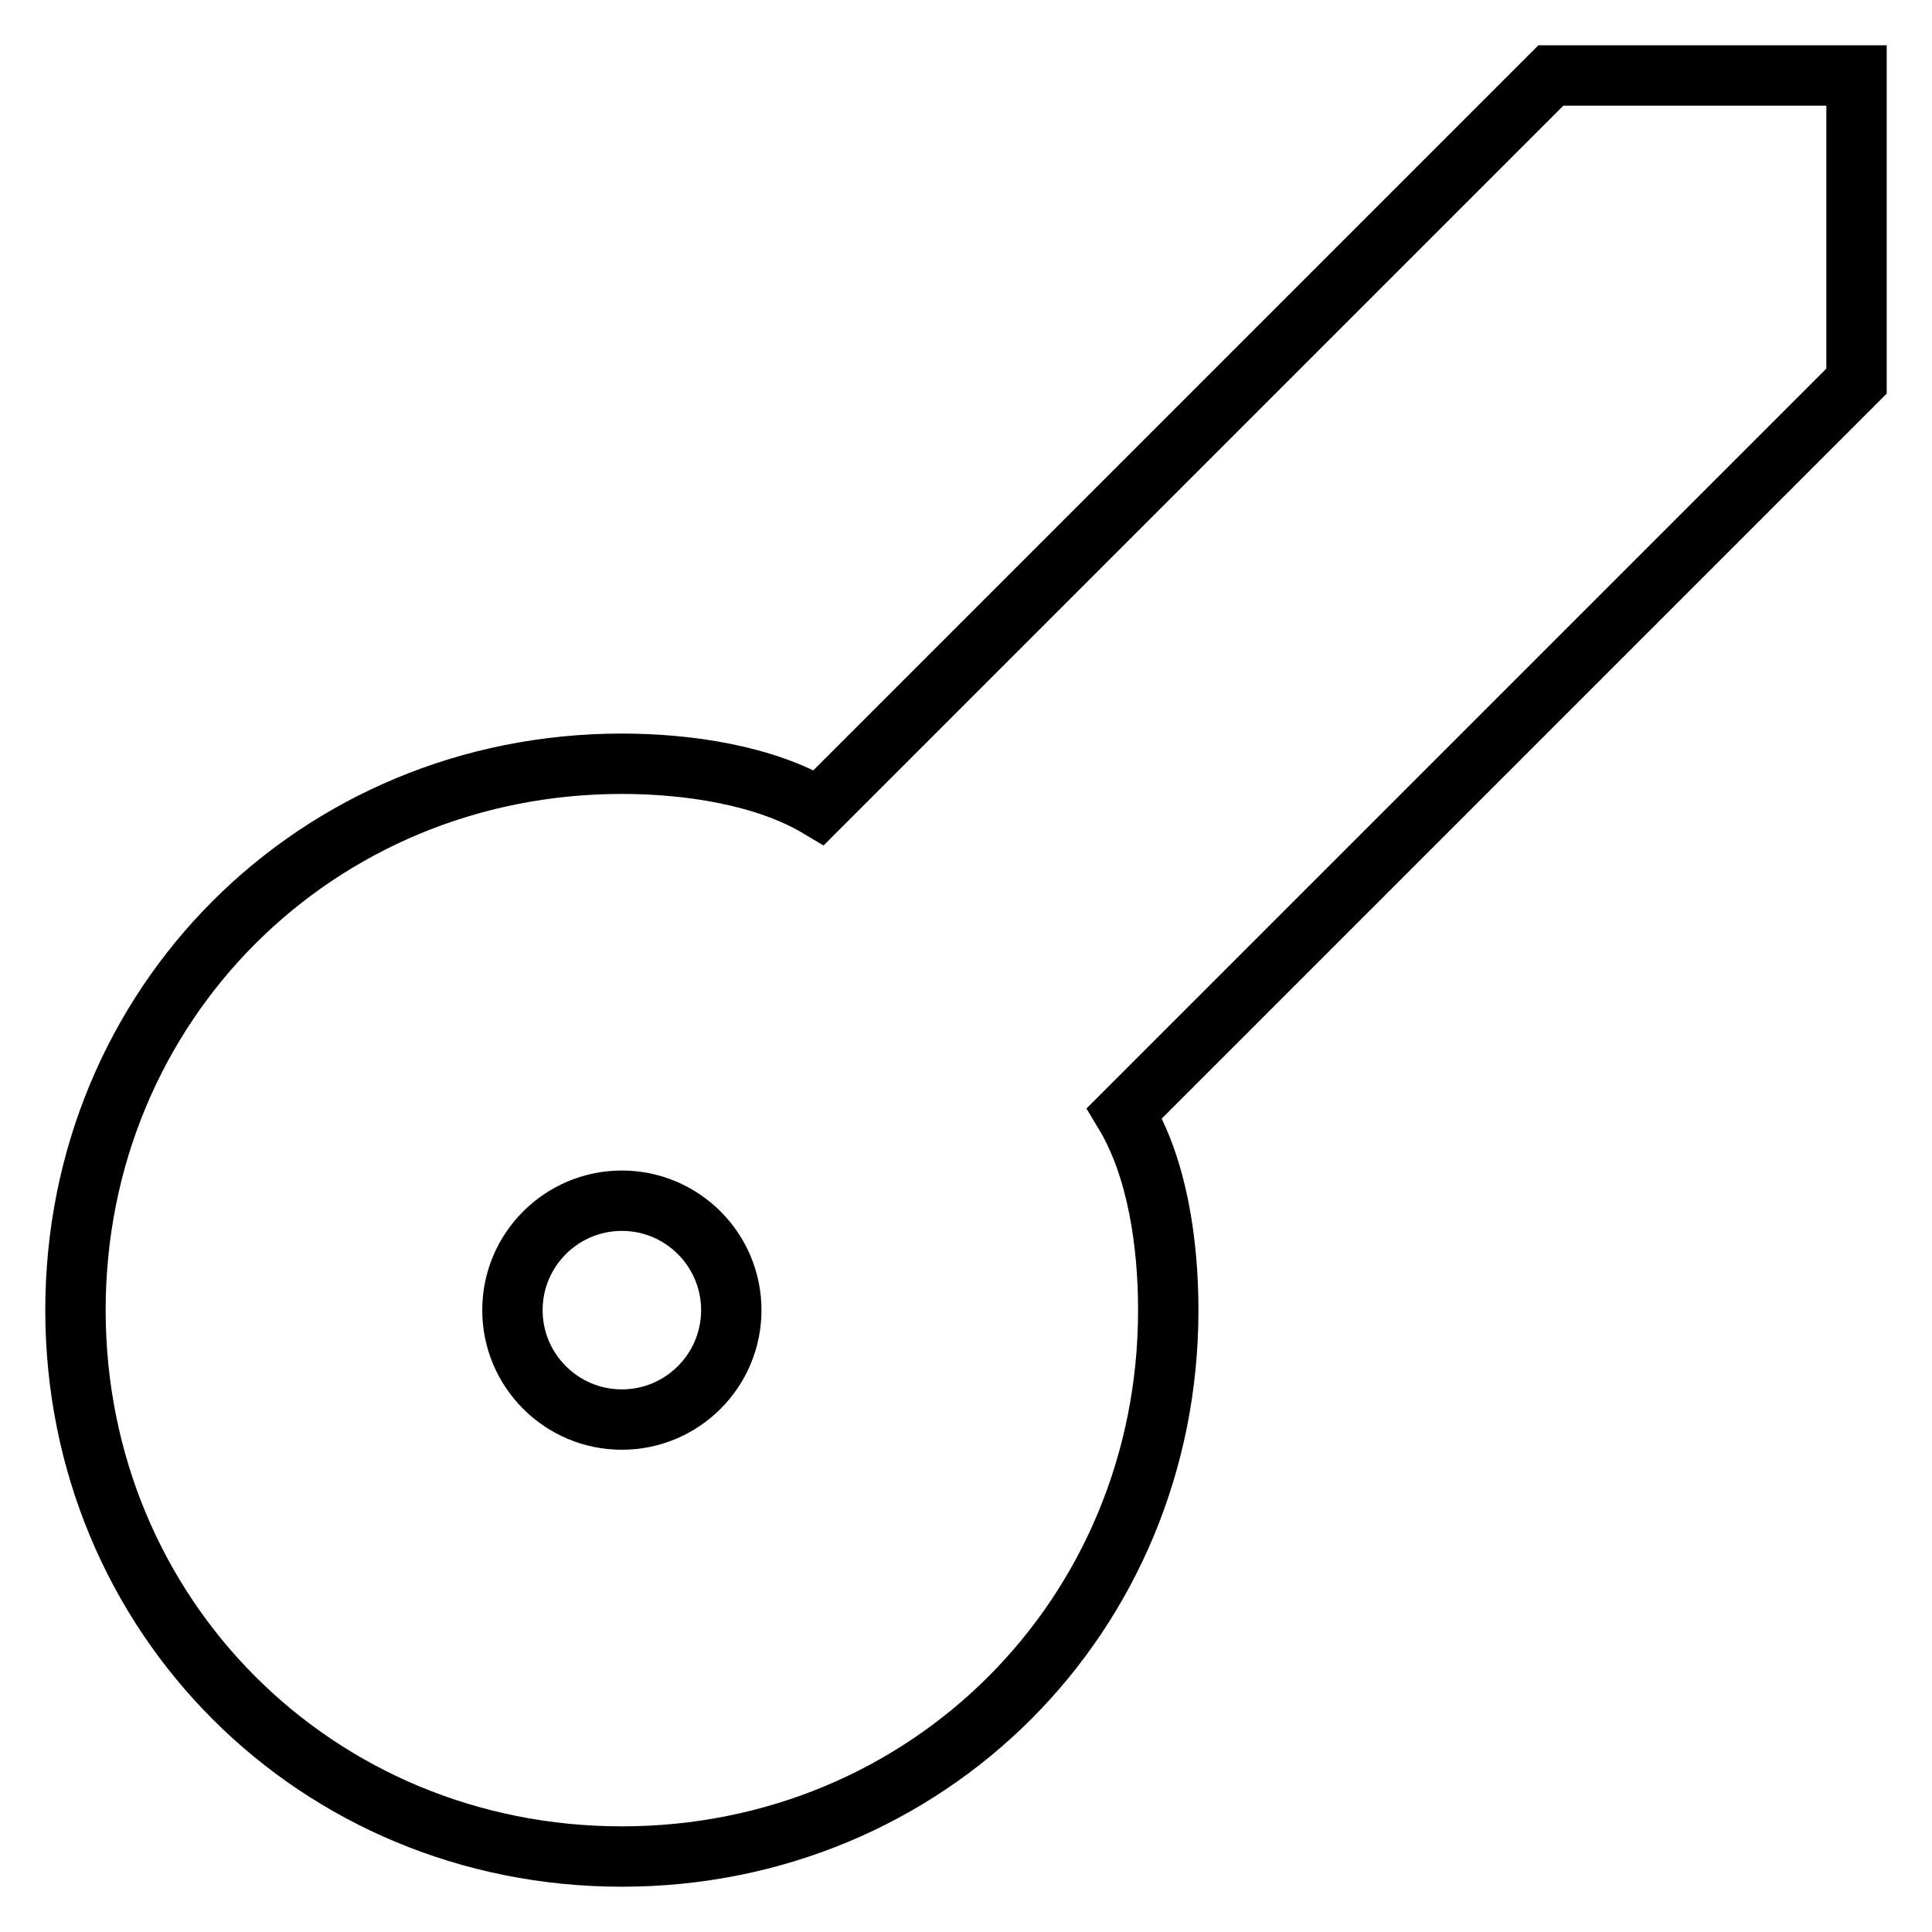 <?xml version="1.0" encoding="utf-8"?>
<!-- Svg Vector Icons : http://www.onlinewebfonts.com/icon -->
<!DOCTYPE svg PUBLIC "-//W3C//DTD SVG 1.1//EN" "http://www.w3.org/Graphics/SVG/1.1/DTD/svg11.dtd">
<svg version="1.1" xmlns="http://www.w3.org/2000/svg" xmlns:xlink="http://www.w3.org/1999/xlink" x="0px" y="0px" viewBox="0 0 256 256" enable-background="new 0 0 256 256" xml:space="preserve">
<g> <path stroke-width="8" fill-opacity="0" stroke="#000000"  d="M246,10h-40.5l-97,97c-7.2-4.3-17.4-5.8-26.1-5.8c-40.5,0-72.4,31.9-72.4,72.4c0,40.5,31.9,72.4,72.4,72.4 c40.5,0,72.4-31.9,72.4-72.4c0-8.7-1.4-18.8-5.8-26.1l97-97V10z M67.9,173.6c0,8,6.5,14.5,14.5,14.5c8,0,14.5-6.5,14.5-14.5 c0-8-6.5-14.5-14.5-14.5C74.4,159.1,67.9,165.6,67.9,173.6z"/></g>
</svg>